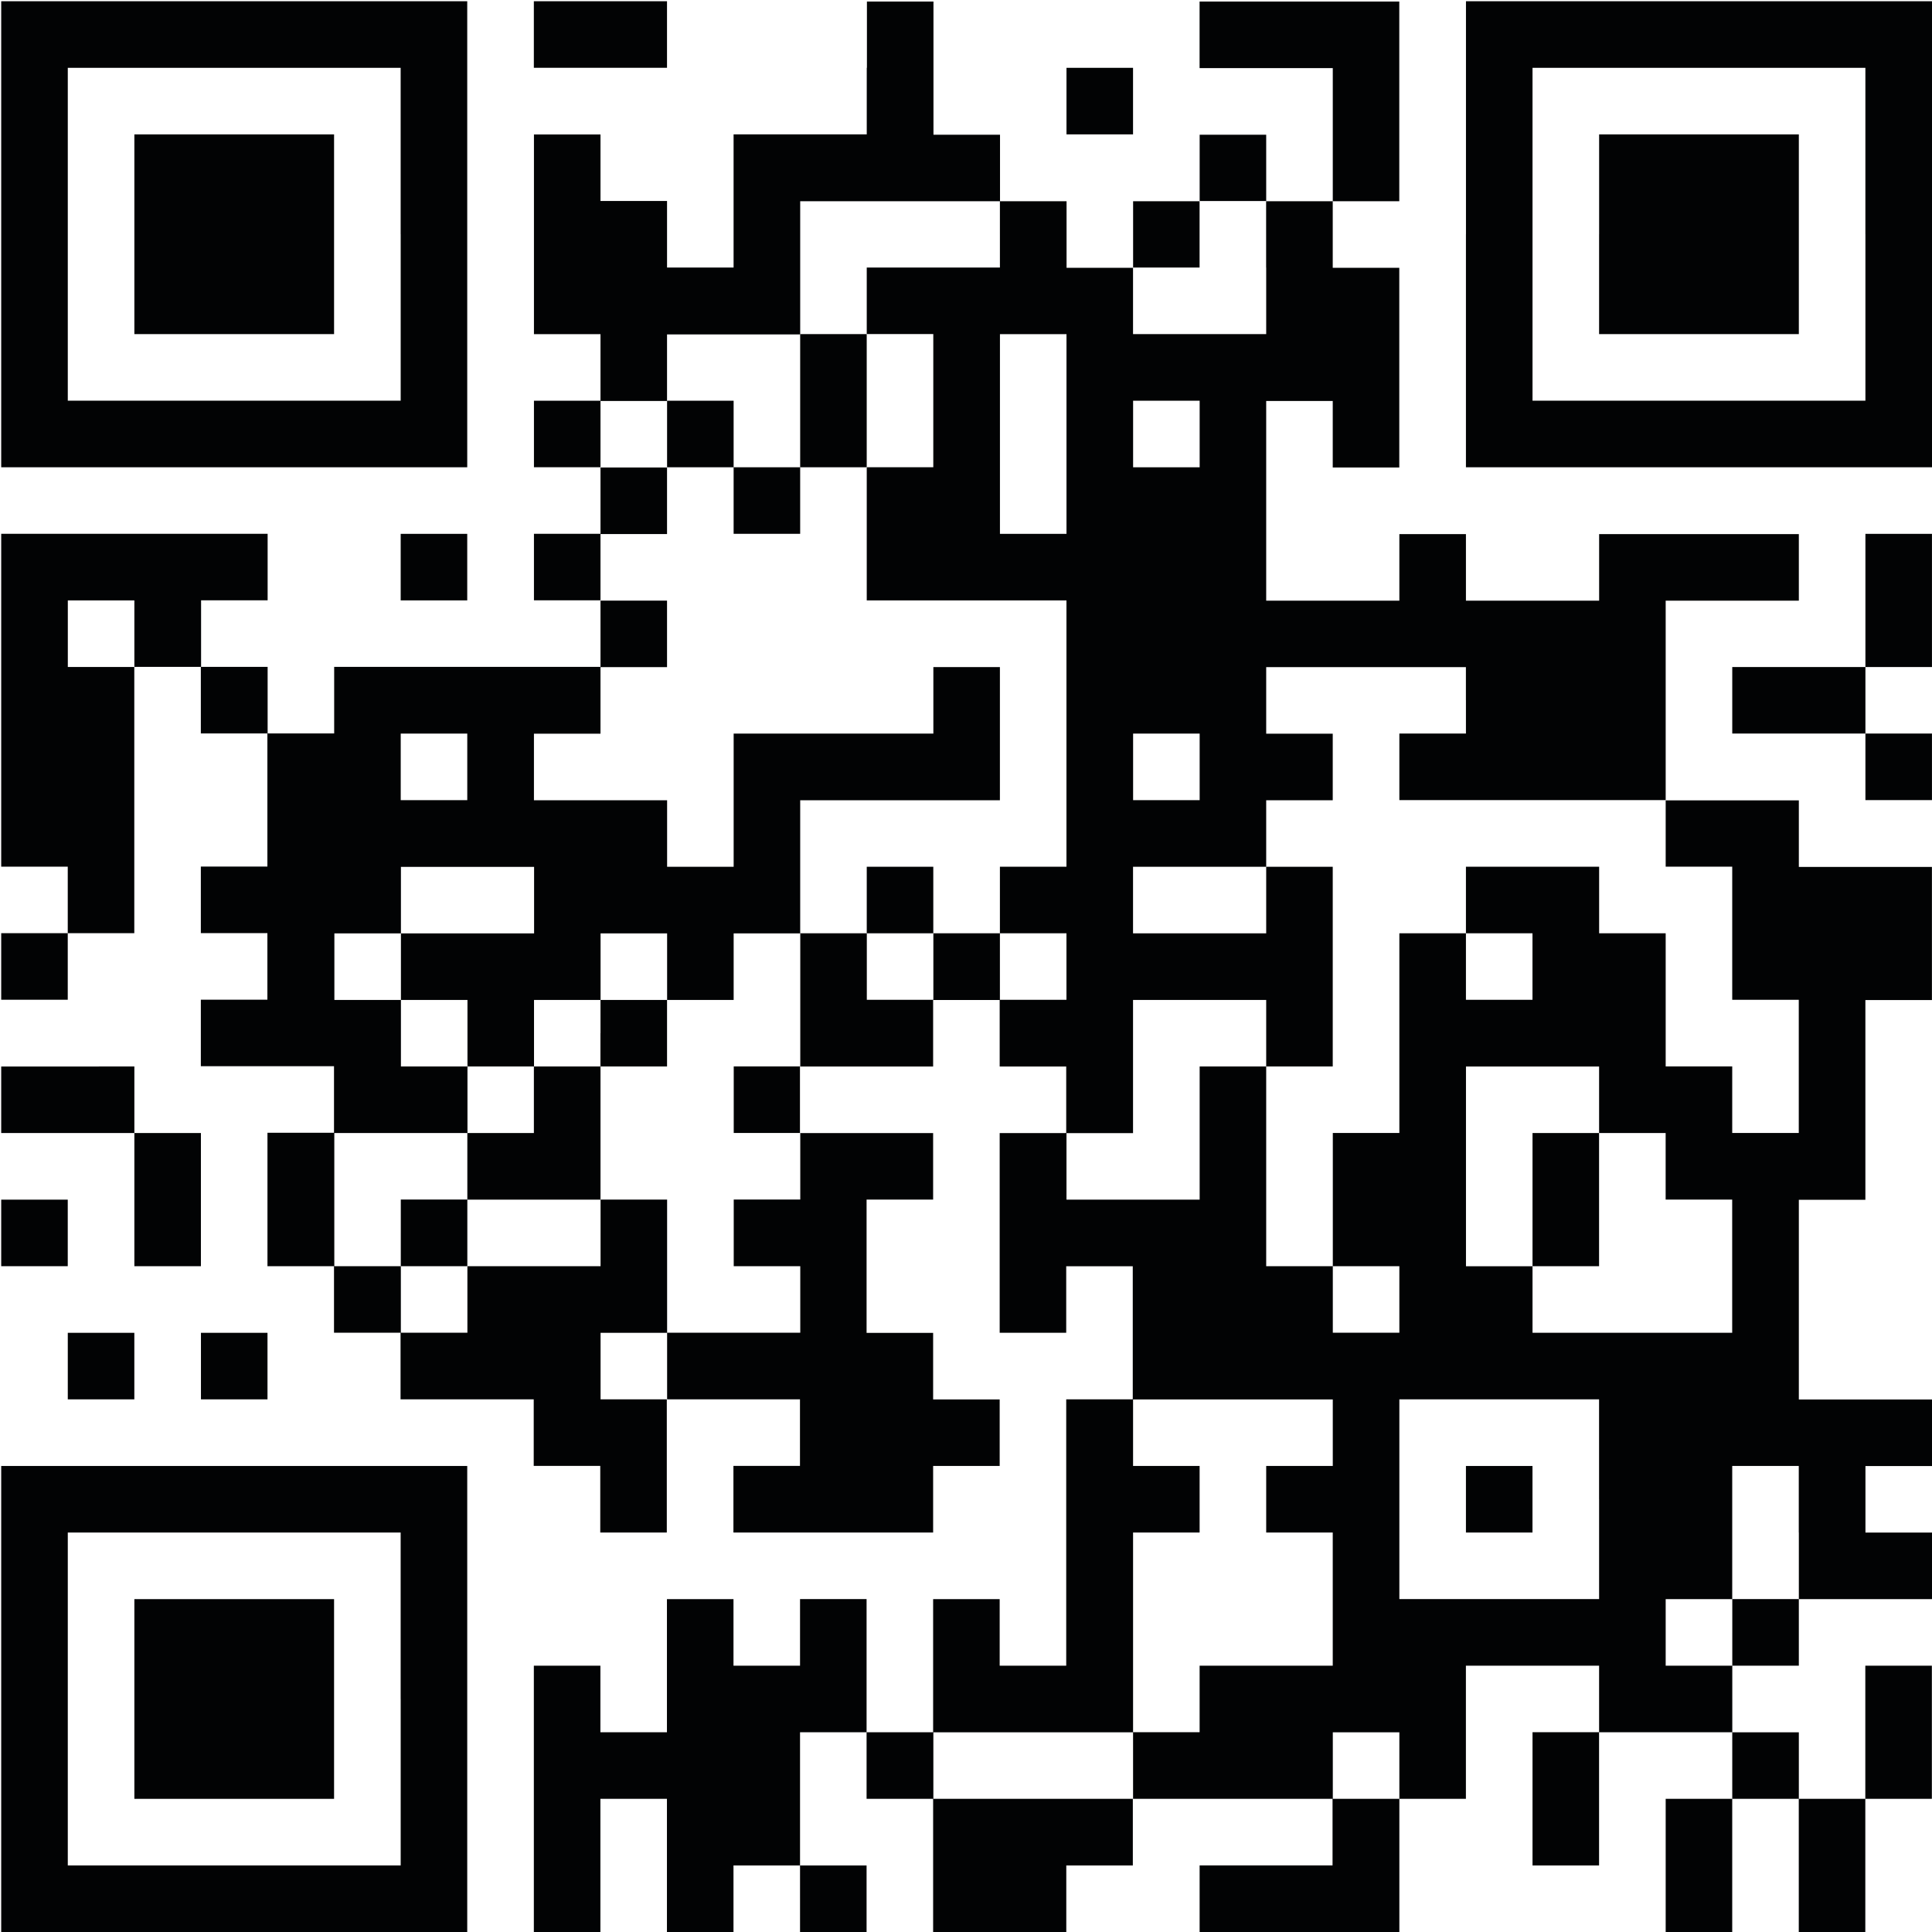 <?xml version="1.0" encoding="utf-8"?>
<!-- Generator: Adobe Illustrator 28.3.0, SVG Export Plug-In . SVG Version: 6.00 Build 0)  -->
<!DOCTYPE svg PUBLIC "-//W3C//DTD SVG 1.1//EN" "http://www.w3.org/Graphics/SVG/1.1/DTD/svg11.dtd">
<svg version="1.1" id="レイヤー_1" xmlns:x="http://ns.adobe.com/Extensibility/1.0/" xmlns:i="http://ns.adobe.com/AdobeIllustrator/10.0/" xmlns:graph="http://ns.adobe.com/Graphs/1.0/"
	 xmlns="http://www.w3.org/2000/svg" xmlns:xlink="http://www.w3.org/1999/xlink" x="0px" y="0px" width="288px" height="288px"
	 viewBox="0 0 288 288" style="enable-background:new 0 0 288 288;" xml:space="preserve">
<style type="text/css">
	.st0{fill:#020304;}
</style>
<g>
	<g transform="translate(0,288) scale(0.05,-0.05)">
		<path class="st0" d="M3.6,5061.6v-694.7h694.7h694.7v694.7v694.7H698.4H3.6V5061.6z M1194.6,5061.6v-496.2H698.4H202.1v496.2
			v496.2h496.2h496.2V5061.6z"/>
		<path class="st0" d="M400.6,5061.6v-297.7h297.7h297.7v297.7v297.7H698.4H400.6V5061.6z"/>
		<path class="st0" d="M1591.6,5657.1v-99.2h198.5h198.5v99.2v99.2h-198.5h-198.5V5657.1z"/>
		<path class="st0" d="M2584.1,5557.9v-198.5h-198.5h-198.5v-198.5v-198.5h-99.2h-99.2v99.2v99.2h-99.2h-99.2v99.2v99.2h-99.2h-99.2
			v-297.7v-297.7h99.2h99.2v-99.2v-99.2h-99.2h-99.2v-99.2v-99.2h99.2h99.2v-99.2v-99.2h-99.2h-99.2v-99.2v-99.2h99.2h99.2v-99.2
			v-99.2h-397h-397v-99.2v-99.2h-99.2h-99.2v99.2v99.2h-99.2h-99.2v99.2v99.2h99.2h99.2v99.2v99.2h-397H3.6v-496.2v-496.2h99.2h99.2
			v-99.2v-99.2h-99.2H3.6v-99.2v-99.2h99.2h99.2v99.2v99.2h99.2h99.2v397v397h99.2h99.2v-99.2v-99.2h99.2h99.2v-198.5v-198.5h-99.2
			h-99.2v-99.2v-99.2h99.2h99.2v-99.2v-99.2h-99.2h-99.2v-99.2v-99.2h198.5h198.5v-99.2v-99.2h-99.2h-99.2v-198.5V1985h99.2h99.2
			v-99.2v-99.2h99.2h99.2v-99.2V1588h198.5h198.5v-99.2v-99.2h99.2h99.2v-99.2V1191h99.2h99.2v198.5V1588h198.5h198.5v-99.2v-99.2
			h-99.2h-99.2v-99.2V1191h297.7h297.7v99.2v99.2h99.2h99.2v99.2v99.2h-99.2h-99.2v99.2v99.2h-99.2h-99.2V1985v198.5h99.2h99.2v99.2
			v99.2h-198.5h-198.5v99.2v99.2h198.5h198.5v99.2v99.2h99.2h99.2v-99.2v-99.2h99.2h99.2v-99.2v-99.2h-99.2h-99.2v-297.7v-297.7
			h99.2h99.2v99.2v99.2h99.2h99.2v-198.5V1588h-99.2h-99.2v-397V794h-99.2h-99.2v99.2v99.2h-99.2h-99.2V794V595.5h-99.2h-99.2V794
			v198.5h-99.2h-99.2v-99.2V794h-99.2h-99.2v99.2v99.2h-99.2h-99.2V794V595.5h-99.2h-99.2v99.2V794h-99.2h-99.2V397V0h99.2h99.2
			v198.5V397h99.2h99.2V198.5V0h99.2h99.2v99.2v99.2h99.2h99.2V99.2V0h99.2h99.2v99.2v99.2h-99.2h-99.2V397v198.5h99.2h99.2v-99.2
			V397h99.2h99.2V198.5V0h198.5h198.5v99.2v99.2h99.2h99.2v99.2V397h297.7h297.7v-99.2v-99.2H3775h-198.5V99.2V0h297.7H4172v198.5
			V397h99.2h99.2v198.5V794H4569h198.5v-99.2v-99.2h-99.2H4569V397V198.5h99.2h99.2V397v198.5H4966h198.5v-99.2V397h-99.2H4966
			V198.5V0h99.2h99.2v198.5V397h99.2h99.2V198.5V0h99.2h99.2v198.5V397h99.2h99.2v198.5V794h-99.2h-99.2V595.5V397h-99.2H5363v99.2
			v99.2h-99.2h-99.2v99.2V794h99.2h99.2v99.2v99.2h198.5H5760v99.2v99.2h-99.2h-99.2v99.2v99.2h99.2h99.2v99.2v99.2h-198.5H5363
			v297.7v297.7h99.2h99.2v297.7v297.7h99.2h99.2v198.5v198.5h-198.5H5363v99.2v99.2h-198.5H4966v297.7v297.7h198.5H5363v99.2v99.2
			h-297.7h-297.7v-99.2v-99.2H4569h-198.5v99.2v99.2h-99.2H4172v-99.2v-99.2h-198.5H3775v297.7v297.7h99.2h99.2v-99.2v-99.2h99.2
			h99.2v297.7v297.7h-99.2h-99.2v99.2v99.2h99.2h99.2v297.7v297.7h-297.7h-297.7v-99.2v-99.2H3775h198.5v-198.5v-198.5h-99.2H3775
			v99.2v99.2h-99.2h-99.2v-99.2v-99.2h-99.2h-99.2v-99.2v-99.2h-99.2h-99.2v99.2v99.2h-99.2h-99.2v99.2v99.2h-99.2h-99.2v198.5
			v198.5h-99.2h-99.2V5557.9z M2981.1,5061.6v-99.2h-198.5h-198.5v-99.2v-99.2h99.2h99.2v-198.5v-198.5h-99.2h-99.2v-198.5v-198.5
			h297.7h297.7v-397v-397h-99.2h-99.2v-99.2v-99.2h99.2h99.2v-99.2v-99.2h-99.2h-99.2v99.2v99.2h-99.2h-99.2v-99.2v-99.2h-99.2
			h-99.2v99.2v99.2h-99.2h-99.2v-198.5v-198.5h-99.2h-99.2v-99.2v-99.2h99.2h99.2v-99.2v-99.2h-99.2h-99.2v-99.2V1985h99.2h99.2
			v-99.2v-99.2h-198.5h-198.5v-99.2V1588h-99.2h-99.2v99.2v99.2h99.2h99.2V1985v198.5h-99.2h-99.2v-99.2V1985h-198.5h-198.5v-99.2
			v-99.2h-99.2h-99.2v99.2v99.2h-99.2h-99.2v198.5v198.5h198.5h198.5v99.2v99.2h-99.2h-99.2v99.2v99.2h-99.2h-99.2v99.2v99.2h99.2
			h99.2v99.2v99.2h198.5h198.5v-99.2v-99.2h-198.5h-198.5v-99.2v-99.2h99.2h99.2v-99.2v-99.2h99.2h99.2v99.2v99.2h99.2h99.2v99.2
			v99.2h99.2h99.2v-99.2v-99.2h99.2h99.2v99.2v99.2h99.2h99.2v198.5v198.5h297.7h297.7v198.5v198.5h-99.2h-99.2v-99.2v-99.2h-297.7
			h-297.7v-198.5v-198.5h-99.2h-99.2v99.2v99.2h-198.5h-198.5v99.2v99.2h99.2h99.2v99.2v99.2h99.2h99.2v99.2v99.2h-99.2h-99.2v99.2
			v99.2h99.2h99.2v99.2v99.2h-99.2h-99.2v99.2v99.2h99.2h99.2v99.2v99.2h198.5h198.5v198.5v198.5h297.7h297.7V5061.6z M3775,4962.4
			v-198.5h-198.5h-198.5v99.2v99.2h99.2h99.2v99.2v99.2h99.2h99.2V4962.4z M3179.6,4466.1v-297.7h-99.2h-99.2v297.7v297.7h99.2h99.2
			V4466.1z M3576.6,4466.1v-99.2h-99.2h-99.2v99.2v99.2h99.2h99.2V4466.1z M400.6,3870.7v-99.2h-99.2h-99.2v99.2v99.2h99.2h99.2
			V3870.7z M4370.5,3672.2v-99.2h-99.2H4172v-99.2v-99.2h397h397v-99.2v-99.2h99.2h99.2v-198.5v-198.5h99.2h99.2v-198.5v-198.5
			h-99.2h-99.2v99.2v99.2h-99.2H4966v198.5v198.5h-99.2h-99.2v99.2v99.2H4569h-198.5v-99.2v-99.2h99.2h99.2v-99.2v-99.2h-99.2h-99.2
			v99.2v99.2h-99.2H4172v-297.7v-297.7h-99.2h-99.2v-198.5V1985h99.2h99.2v-99.2v-99.2h-99.2h-99.2v99.2v99.2h-99.2H3775v297.7
			v297.7h-99.2h-99.2v-198.5v-198.5h-198.5h-198.5v99.2v99.2h99.2h99.2v198.5v198.5h198.5H3775v-99.2v-99.2h99.2h99.2v297.7v297.7
			h-99.2H3775v-99.2v-99.2h-198.5h-198.5v99.2v99.2h198.5H3775v99.2v99.2h99.2h99.2v99.2v99.2h-99.2H3775v99.2v99.2h297.7h297.7
			V3672.2z M1393.1,3473.7v-99.2h-99.2h-99.2v99.2v99.2h99.2h99.2V3473.7z M3576.6,3473.7v-99.2h-99.2h-99.2v99.2v99.2h99.2h99.2
			V3473.7z M4767.5,2481.2v-99.2h99.2h99.2v-99.2v-99.2h99.2h99.2V1985v-198.5h-297.7H4569v99.2v99.2h-99.2h-99.2v297.7v297.7H4569
			h198.5V2481.2z M3973.5,1488.7v-99.2h-99.2H3775v-99.2V1191h99.2h99.2V992.5V794H3775h-198.5v-99.2v-99.2h-99.2h-99.2v-99.2V397
			h-297.7h-297.7v99.2v99.2h297.7h297.7v297.7V1191h99.2h99.2v99.2v99.2h-99.2h-99.2v99.2v99.2h297.7h297.7V1488.7z M4767.5,1290.2
			V992.5h-297.7H4172v297.7V1588h297.7h297.7V1290.2z M5363,1191V992.5h-99.2h-99.2v-99.2V794h-99.2H4966v99.2v99.2h99.2h99.2V1191
			v198.5h99.2h99.2V1191z M4172,496.2V397h-99.2h-99.2v99.2v99.2h99.2h99.2V496.2z"/>
		<path class="st0" d="M2385.6,4565.4v-198.5h-99.2h-99.2v99.2v99.2h-99.2h-99.2v-99.2v-99.2h99.2h99.2v-99.2v-99.2h99.2h99.2v99.2
			v99.2h99.2h99.2v198.5v198.5h-99.2h-99.2V4565.4z"/>
		<path class="st0" d="M2584.1,3076.7v-99.2h99.2h99.2v99.2v99.2h-99.2h-99.2V3076.7z"/>
		<path class="st0" d="M1790.1,2679.7v-99.2h-99.2h-99.2v-99.2v-99.2h-99.2h-99.2v-99.2v-99.2h-99.2h-99.2v-99.2V1985h99.2h99.2
			v99.2v99.2h198.5h198.5v198.5v198.5h99.2h99.2v99.2v99.2h-99.2h-99.2V2679.7z"/>
		<path class="st0" d="M4569,2183.4V1985h99.2h99.2v198.5v198.5h-99.2H4569V2183.4z"/>
		<path class="st0" d="M4370.5,1290.2V1191h99.2h99.2v99.2v99.2h-99.2h-99.2V1290.2z"/>
		<path class="st0" d="M4370.5,5061.6v-694.7h694.7H5760v694.7v694.7h-694.7h-694.7V5061.6z M5561.5,5061.6v-496.2h-496.2H4569
			v496.2v496.2h496.2h496.2V5061.6z"/>
		<path class="st0" d="M4767.5,5061.6v-297.7h297.7H5363v297.7v297.7h-297.7h-297.7V5061.6z"/>
		<path class="st0" d="M3179.6,5458.6v-99.2h99.2h99.2v99.2v99.2h-99.2h-99.2V5458.6z"/>
		<path class="st0" d="M1194.6,4069.2v-99.2h99.2h99.2v99.2v99.2h-99.2h-99.2V4069.2z"/>
		<path class="st0" d="M5561.5,3969.9v-198.5H5363h-198.5v-99.2v-99.2H5363h198.5v-99.2v-99.2h99.2h99.2v99.2v99.2h-99.2h-99.2v99.2
			v99.2h99.2h99.2v198.5v198.5h-99.2h-99.2V3969.9z"/>
		<path class="st0" d="M3.6,2481.2v-99.2h198.5h198.5v-198.5V1985h99.2h99.2v198.5v198.5h-99.2h-99.2v99.2v99.2H202.1H3.6V2481.2z"
			/>
		<path class="st0" d="M3.6,2084.2V1985h99.2h99.2v99.2v99.2h-99.2H3.6V2084.2z"/>
		<path class="st0" d="M202.1,1687.2V1588h99.2h99.2v99.2v99.2h-99.2h-99.2V1687.2z"/>
		<path class="st0" d="M599.1,1687.2V1588h99.2h99.2v99.2v99.2h-99.2h-99.2V1687.2z"/>
		<path class="st0" d="M3.6,694.7V0h694.7h694.7v694.7v694.7H698.4H3.6V694.7z M1194.6,694.7V198.5H698.4H202.1v496.2V1191h496.2
			h496.2V694.7z"/>
		<path class="st0" d="M400.6,694.7V397h297.7h297.7v297.7v297.7H698.4H400.6V694.7z"/>
	</g>
</g>
</svg>
